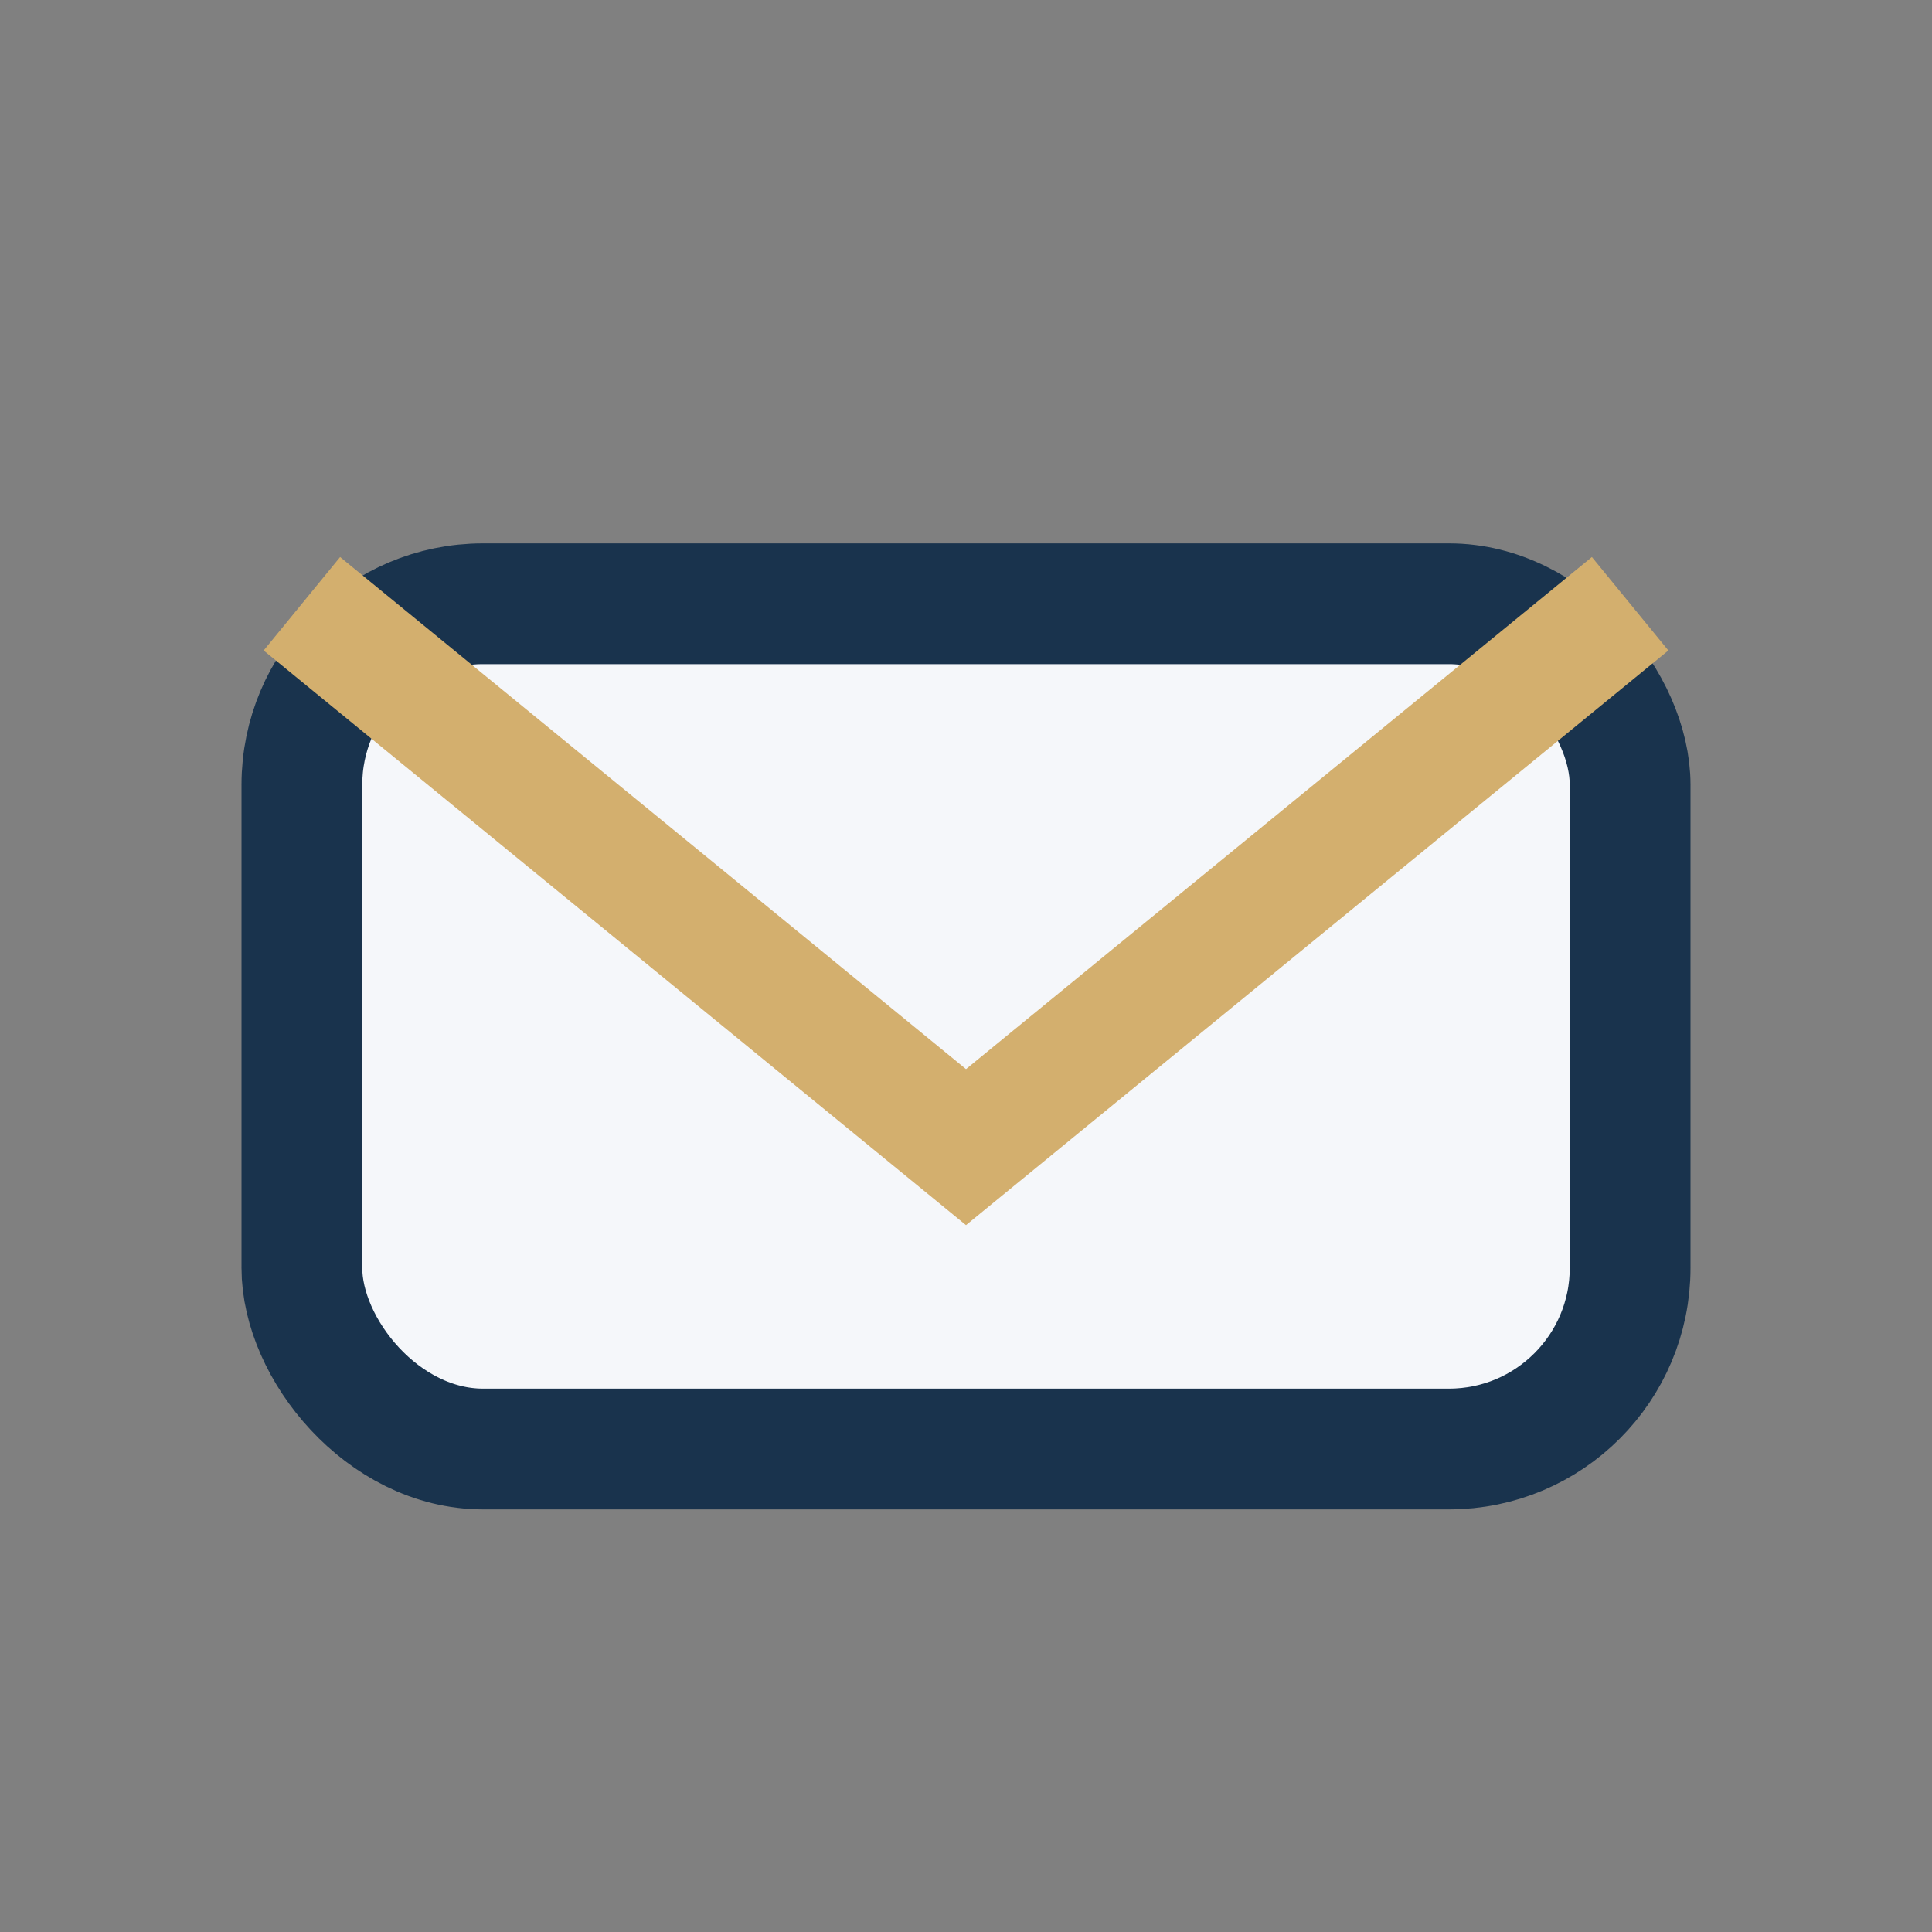 <?xml version="1.0" encoding="UTF-8"?>
<svg xmlns="http://www.w3.org/2000/svg" width="32" height="32" viewBox="0 0 32 32"><rect x="0" y="0" width="32" height="32" fill="#808080" stroke="none"/><rect x="5" y="10" width="22" height="14" rx="3" fill="#F5F7FA" stroke="#19334D" stroke-width="2"/><path d="M5 10l11 9 11-9" fill="none" stroke="#D3AF6E" stroke-width="2"/></svg>